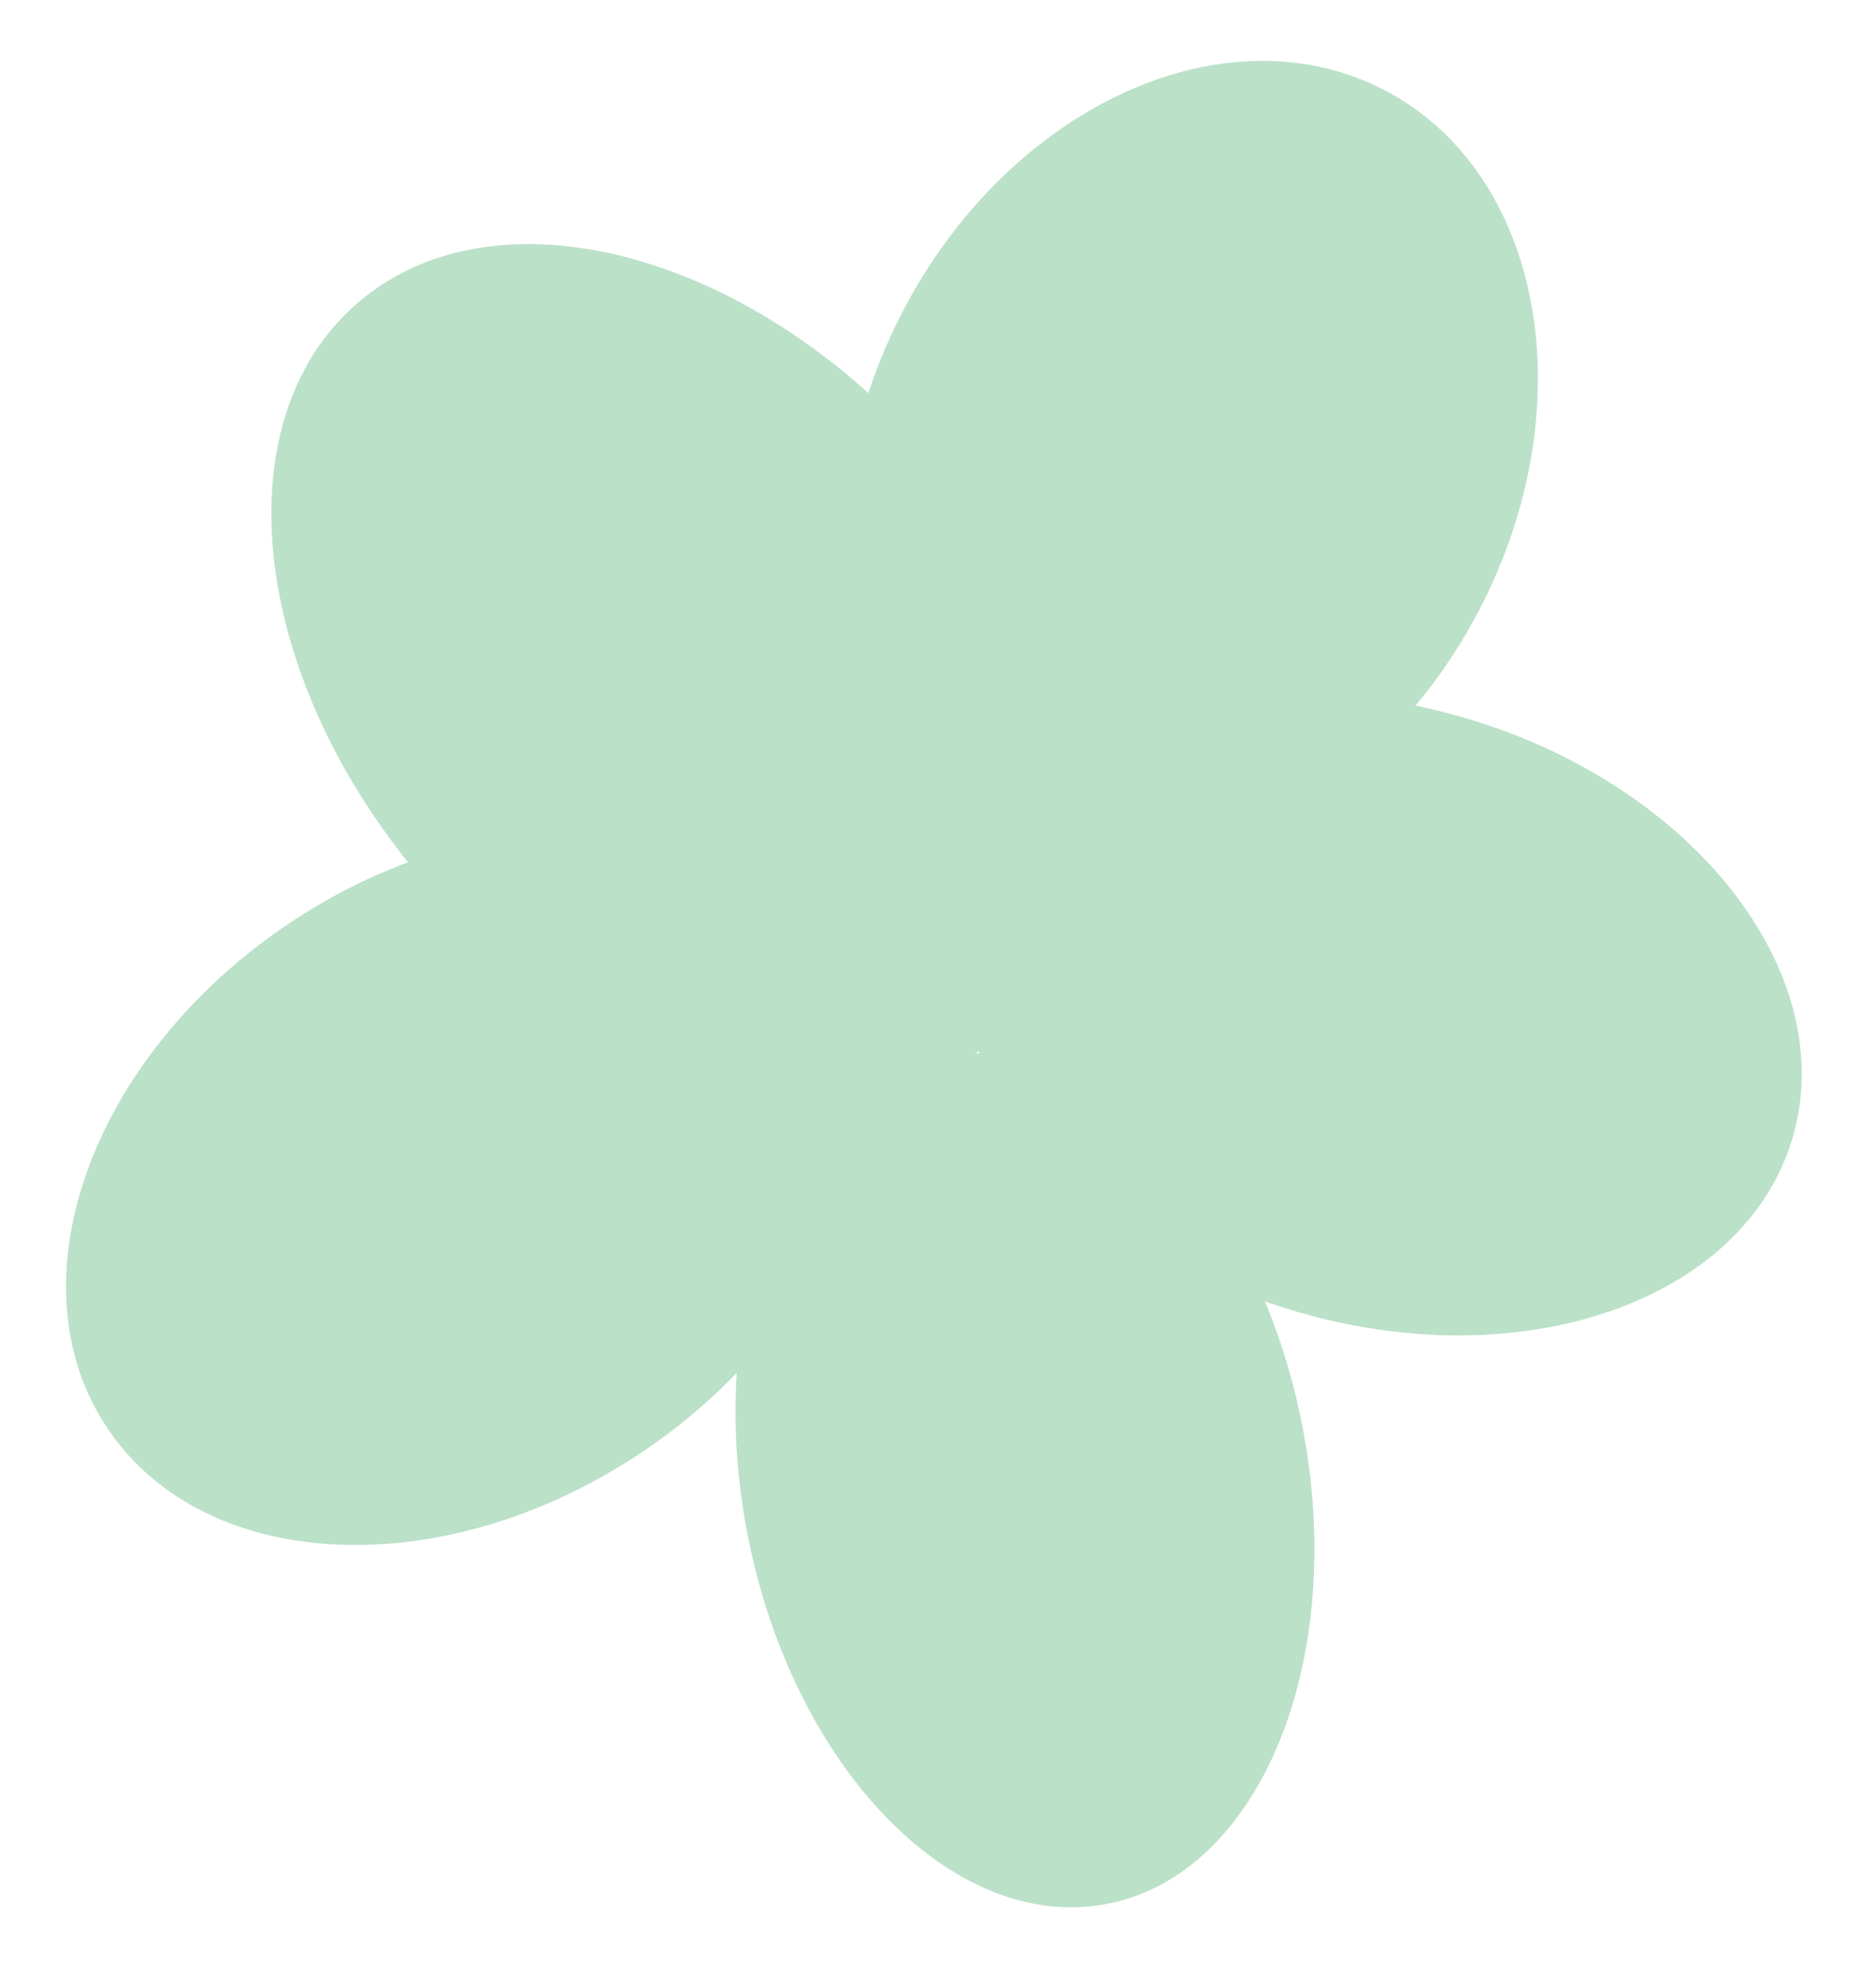 <svg 
 xmlns="http://www.w3.org/2000/svg"
 xmlns:xlink="http://www.w3.org/1999/xlink"
 width="219px" height="231px">
<defs>
<filter filterUnits="userSpaceOnUse" id="Filter_0" x="-3842px" y="-2647px" width="4545px" height="5682px"  >
    <feOffset in="SourceAlpha" dx="0" dy="0" />
    <feGaussianBlur result="blurOut" stdDeviation="2.828" />
    <feFlood flood-color="rgb(57, 62, 61)" result="floodOut" />
    <feComposite operator="atop" in="floodOut" in2="blurOut" />
    <feComponentTransfer><feFuncA type="linear" slope="0.41"/></feComponentTransfer>
    <feMerge>
    <feMergeNode/>
    <feMergeNode in="SourceGraphic"/>
  </feMerge>
</filter>

</defs>
<g filter="url(#Filter_0)">
<path fill-rule="evenodd"  fill="rgb(187, 225, 200)"
 d="M161.705,10.566 C180.235,20.289 185.109,47.511 172.591,71.366 C160.073,95.221 134.903,106.677 116.373,96.953 C97.843,87.229 92.969,60.008 105.487,36.153 C118.005,12.298 143.174,0.842 161.705,10.566 Z"/>
<path fill-rule="evenodd"  fill="rgb(187, 225, 200)"
 d="M171.591,83.972 C198.113,92.004 214.953,113.951 209.206,132.992 C203.459,152.033 177.299,160.957 150.777,152.926 C124.256,144.894 107.415,122.947 113.162,103.906 C118.910,84.865 145.069,75.940 171.591,83.972 Z"/>
<path fill-rule="evenodd"  fill="rgb(187, 225, 200)"
 d="M96.019,110.435 C107.541,127.380 98.219,153.751 75.196,169.337 C52.174,184.922 24.170,183.820 12.648,166.876 C1.126,149.931 10.449,123.559 33.471,107.974 C56.493,92.388 84.497,93.490 96.019,110.435 Z"/>
<path fill-rule="evenodd"  fill="rgb(187, 225, 200)"
 d="M108.115,52.726 C128.845,76.283 132.666,106.769 116.649,120.817 C100.632,134.865 70.842,127.156 50.112,103.599 C29.381,80.041 25.560,49.556 41.577,35.508 C57.594,21.460 87.384,29.168 108.115,52.726 Z"/>
<path fill-rule="evenodd"  fill="rgb(187, 225, 200)"
 d="M152.072,166.652 C157.318,193.966 147.056,218.860 129.153,222.254 C111.249,225.648 92.482,206.257 87.236,178.943 C81.990,151.630 92.251,126.736 110.155,123.342 C128.059,119.948 146.826,139.338 152.072,166.652 Z"/>
</g>
</svg>
